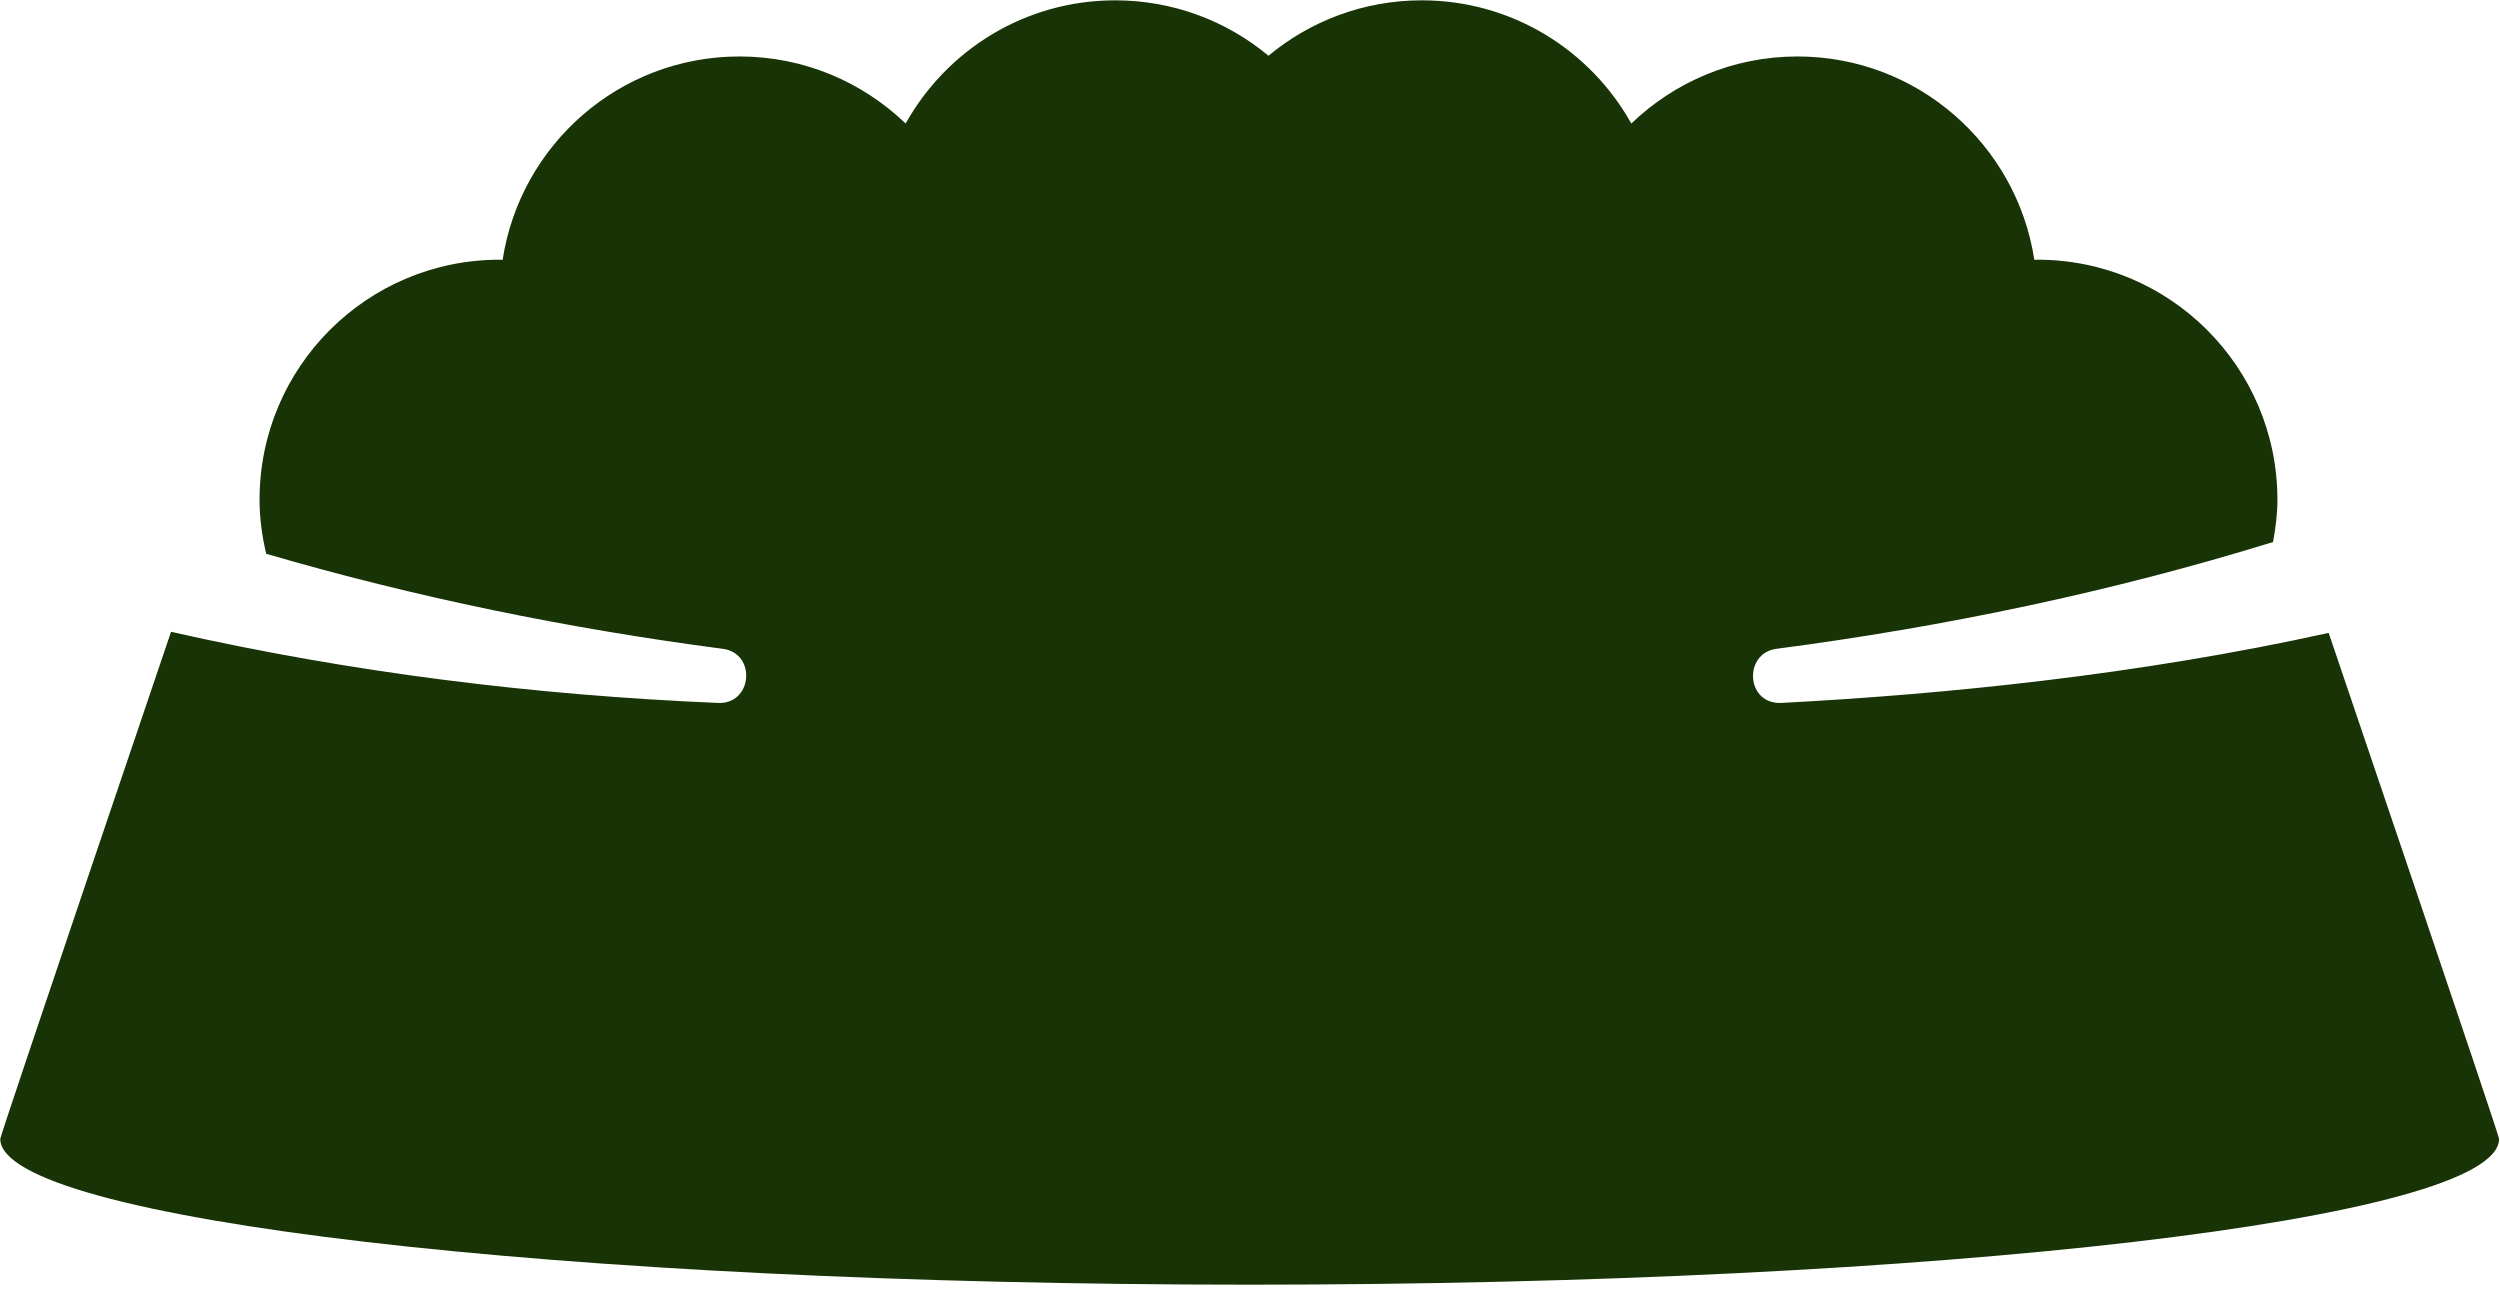 <svg style="fill-rule:evenodd;clip-rule:evenodd;stroke-linejoin:round;stroke-miterlimit:2;" xml:space="preserve" xmlns:xlink="http://www.w3.org/1999/xlink" xmlns="http://www.w3.org/2000/svg" version="1.1" viewBox="0 0 487 251" height="100%" width="100%">
    <g transform="matrix(1,0,0,1,-627.62,-797.103)">
        <g transform="matrix(4.167,0,0,4.167,0,0)">
            <g transform="matrix(1,0,0,1,259.478,221.776)">
                <path style="fill:rgb(24,51,6);fill-rule:nonzero;" d="M0,-0.901C-8.961,1.082 -18.052,1.978 -25.571,2.373C-27.254,2.462 -27.37,0.048 -25.815,-0.156C-17.965,-1.184 -10.155,-2.813 -2.601,-5.148C-2.482,-5.792 -2.396,-6.448 -2.396,-7.127C-2.396,-13.323 -7.419,-18.346 -13.615,-18.346C-13.664,-18.346 -13.71,-18.339 -13.759,-18.338C-14.584,-23.72 -19.22,-27.847 -24.833,-27.847C-27.85,-27.847 -30.583,-26.65 -32.6,-24.712C-34.518,-28.146 -38.183,-30.471 -42.396,-30.471C-45.121,-30.471 -47.618,-29.497 -49.562,-27.881C-51.506,-29.497 -54.003,-30.471 -56.729,-30.471C-60.941,-30.471 -64.606,-28.146 -66.524,-24.712C-68.541,-26.65 -71.274,-27.847 -74.291,-27.847C-79.904,-27.847 -84.54,-23.72 -85.365,-18.338C-85.414,-18.339 -85.461,-18.346 -85.509,-18.346C-91.705,-18.346 -96.728,-13.323 -96.728,-7.127C-96.728,-6.255 -96.608,-5.413 -96.418,-4.599C-89.446,-2.561 -82.277,-1.1 -75.07,-0.155C-73.482,0.055 -73.677,2.466 -75.315,2.373C-83.9,2.01 -92.46,0.952 -100.866,-0.951C-100.866,-0.951 -108.849,22.574 -108.849,22.753C-108.849,26.518 -82.699,29.57 -50.442,29.57C-18.184,29.57 7.966,26.518 7.966,22.753C7.966,22.563 0.001,-0.899 0,-0.901"></path>
            </g>
        </g>
    </g>
</svg>

